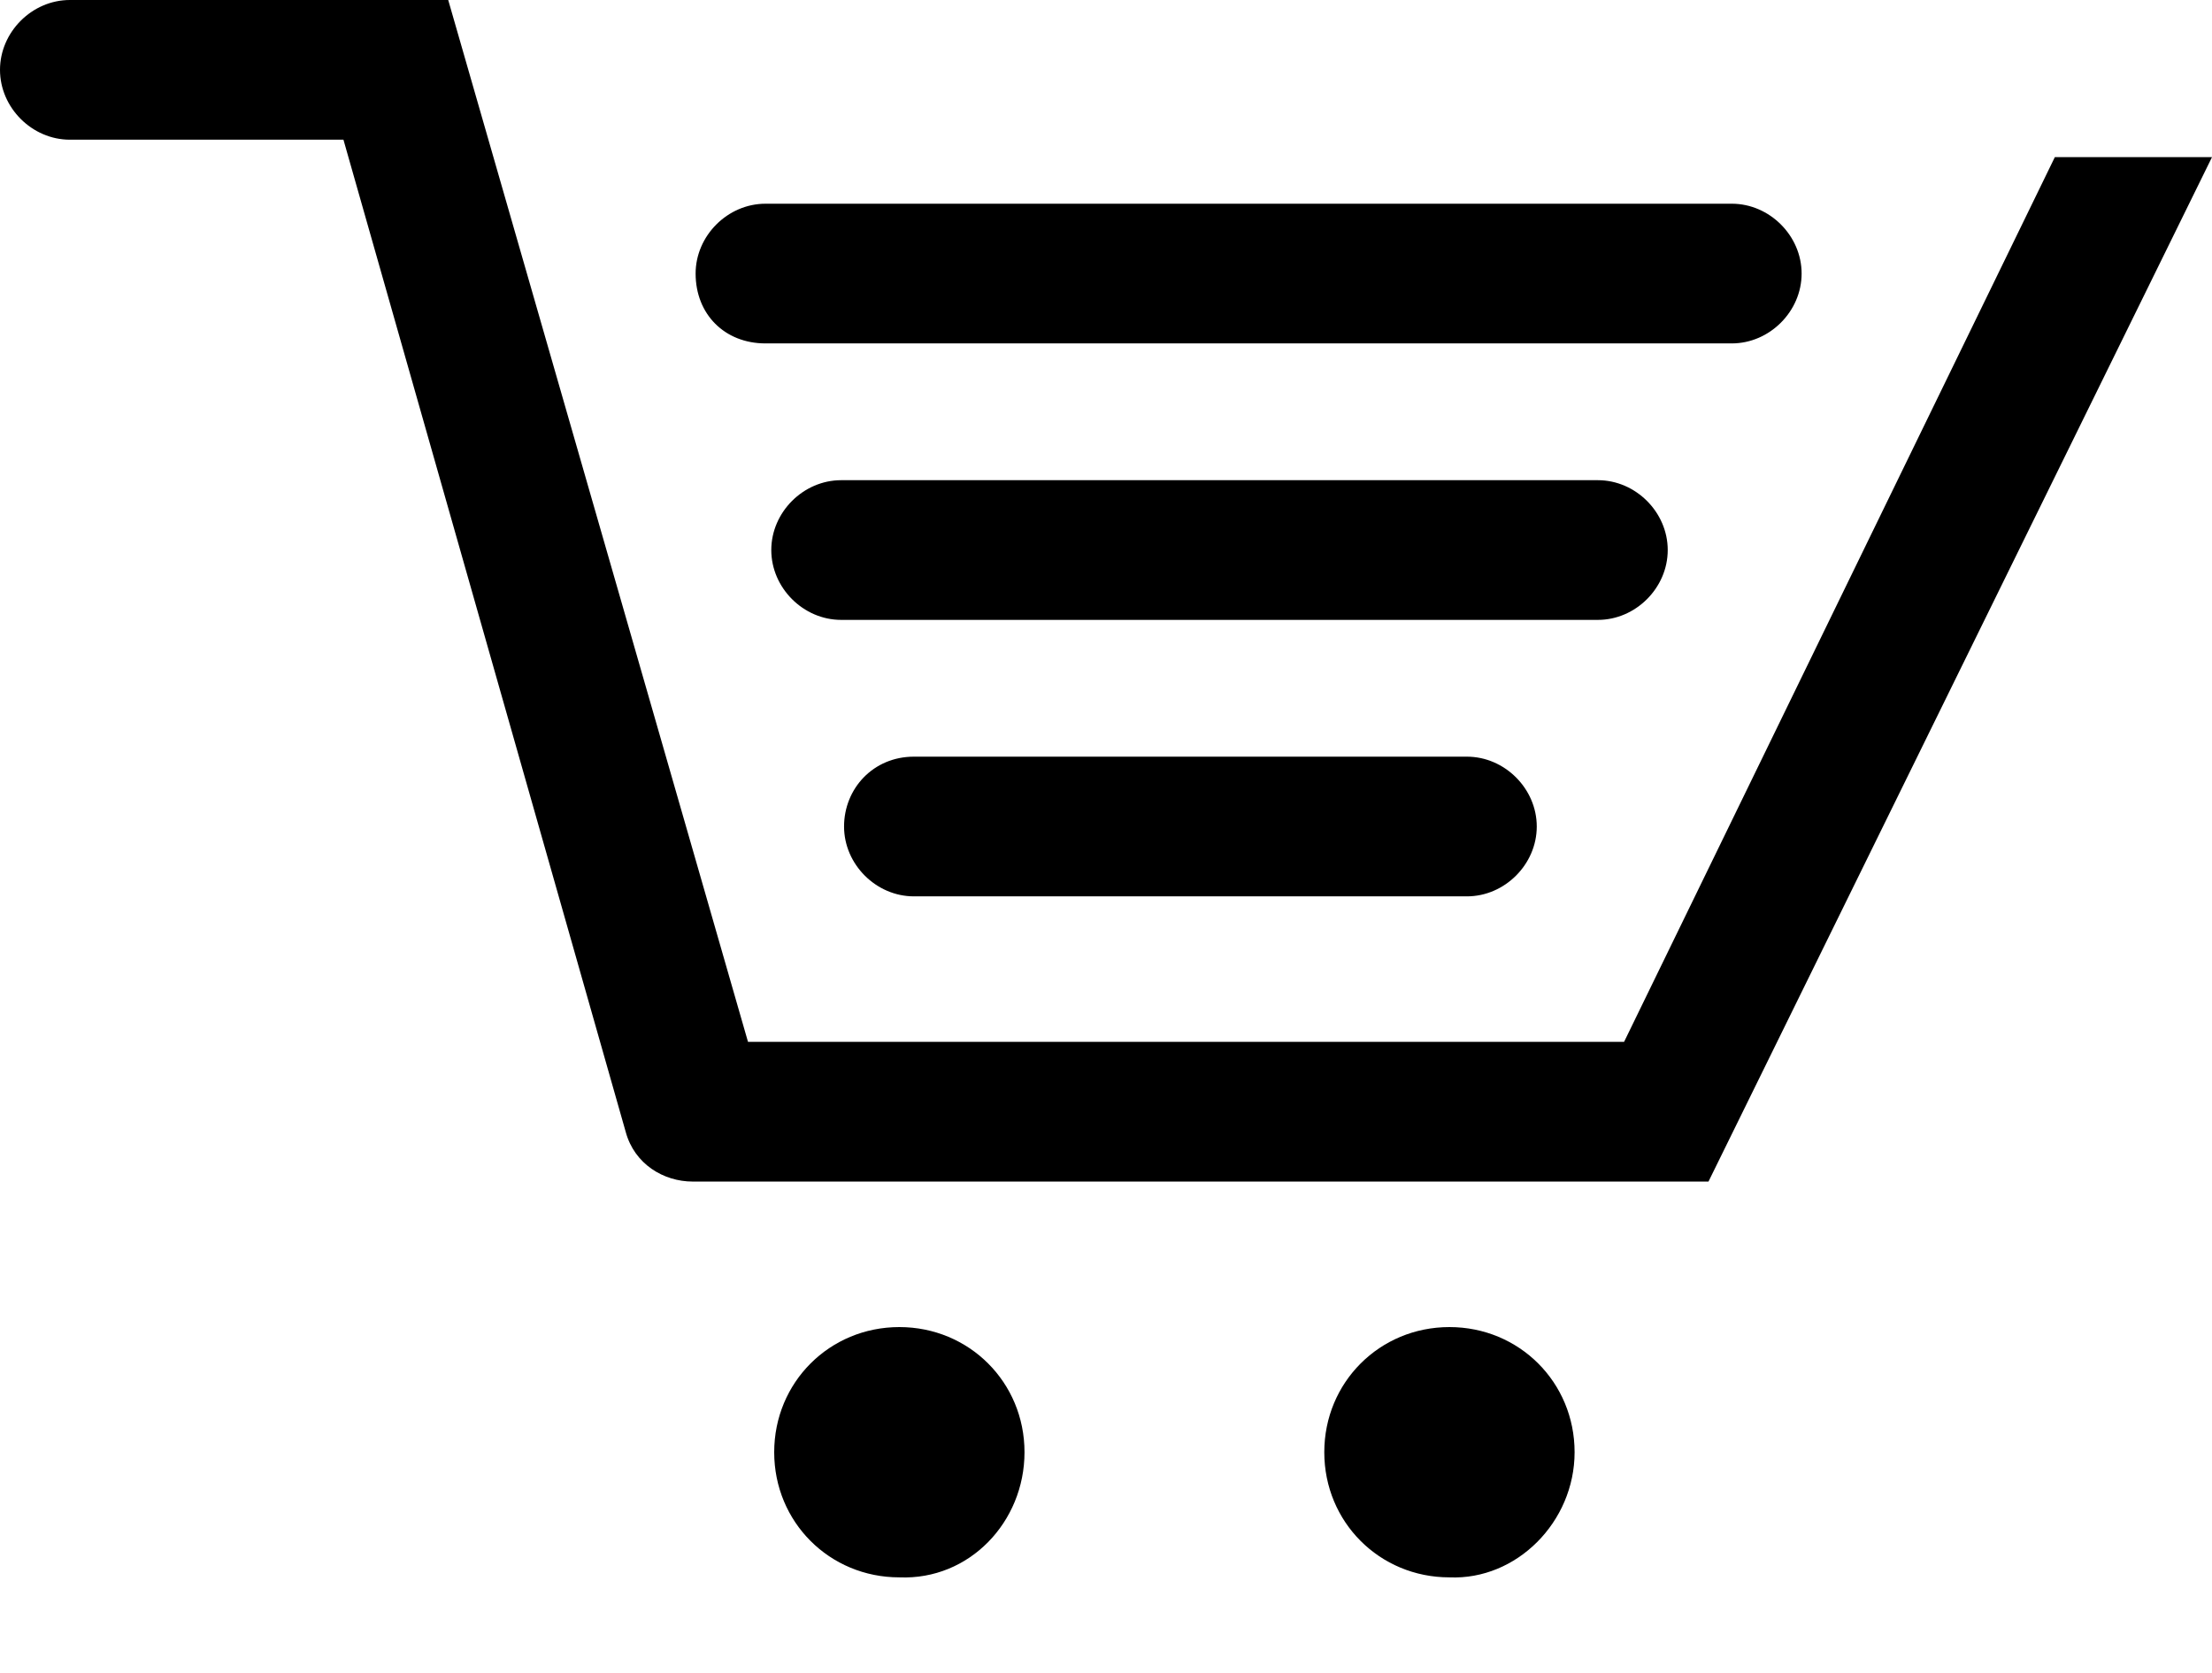 <?xml version="1.0" encoding="UTF-8"?> <svg xmlns="http://www.w3.org/2000/svg" xmlns:xlink="http://www.w3.org/1999/xlink" id="Layer_1" viewBox="0 0 76 57.5"> <style> .st0{clip-path:url(#SVGID_2_)} </style> <defs> <path id="SVGID_1_" d="M0 0h76v85.2H0z"></path> </defs> <clipPath id="SVGID_2_"> <use xlink:href="#SVGID_1_" overflow="visible"></use> </clipPath> <path class="st0" d="M54.1 49.9c0-2.4-1.9-4.3-4.3-4.3s-4.3 1.9-4.3 4.3 1.9 4.3 4.3 4.3c2.3.1 4.3-1.9 4.3-4.3zM35.2 49.9c0-2.4-1.9-4.3-4.3-4.3s-4.3 1.9-4.3 4.3 1.9 4.3 4.3 4.3c2.4.1 4.3-1.9 4.3-4.3zM31.4 26C30 26 29 27.1 29 28.4c0 1.3 1.1 2.4 2.4 2.4h19c1.3 0 2.4-1.1 2.4-2.4 0-1.3-1.1-2.4-2.4-2.4h-19z"></path> <path class="st0" d="M2.4 4.8h9.4l9.7 34.1c.3 1.1 1.3 1.7 2.3 1.7h34.9L76 5.4h-5.4L55.8 35.8H25.7L15.4 0h-13C1.1 0 0 1.1 0 2.4c0 1.3 1.1 2.4 2.4 2.4z"></path> <path class="st0" d="M57.3 18.9c0-1.3-1.1-2.4-2.4-2.4h-26c-1.3 0-2.4 1.1-2.4 2.4 0 1.3 1.1 2.4 2.4 2.4h26c1.3 0 2.4-1.1 2.4-2.4zM26.3 11.8h33.2c1.3 0 2.4-1.1 2.4-2.4 0-1.3-1.1-2.4-2.4-2.4H26.3c-1.3 0-2.4 1.1-2.4 2.4 0 1.4 1 2.4 2.4 2.4z"></path> </svg> 